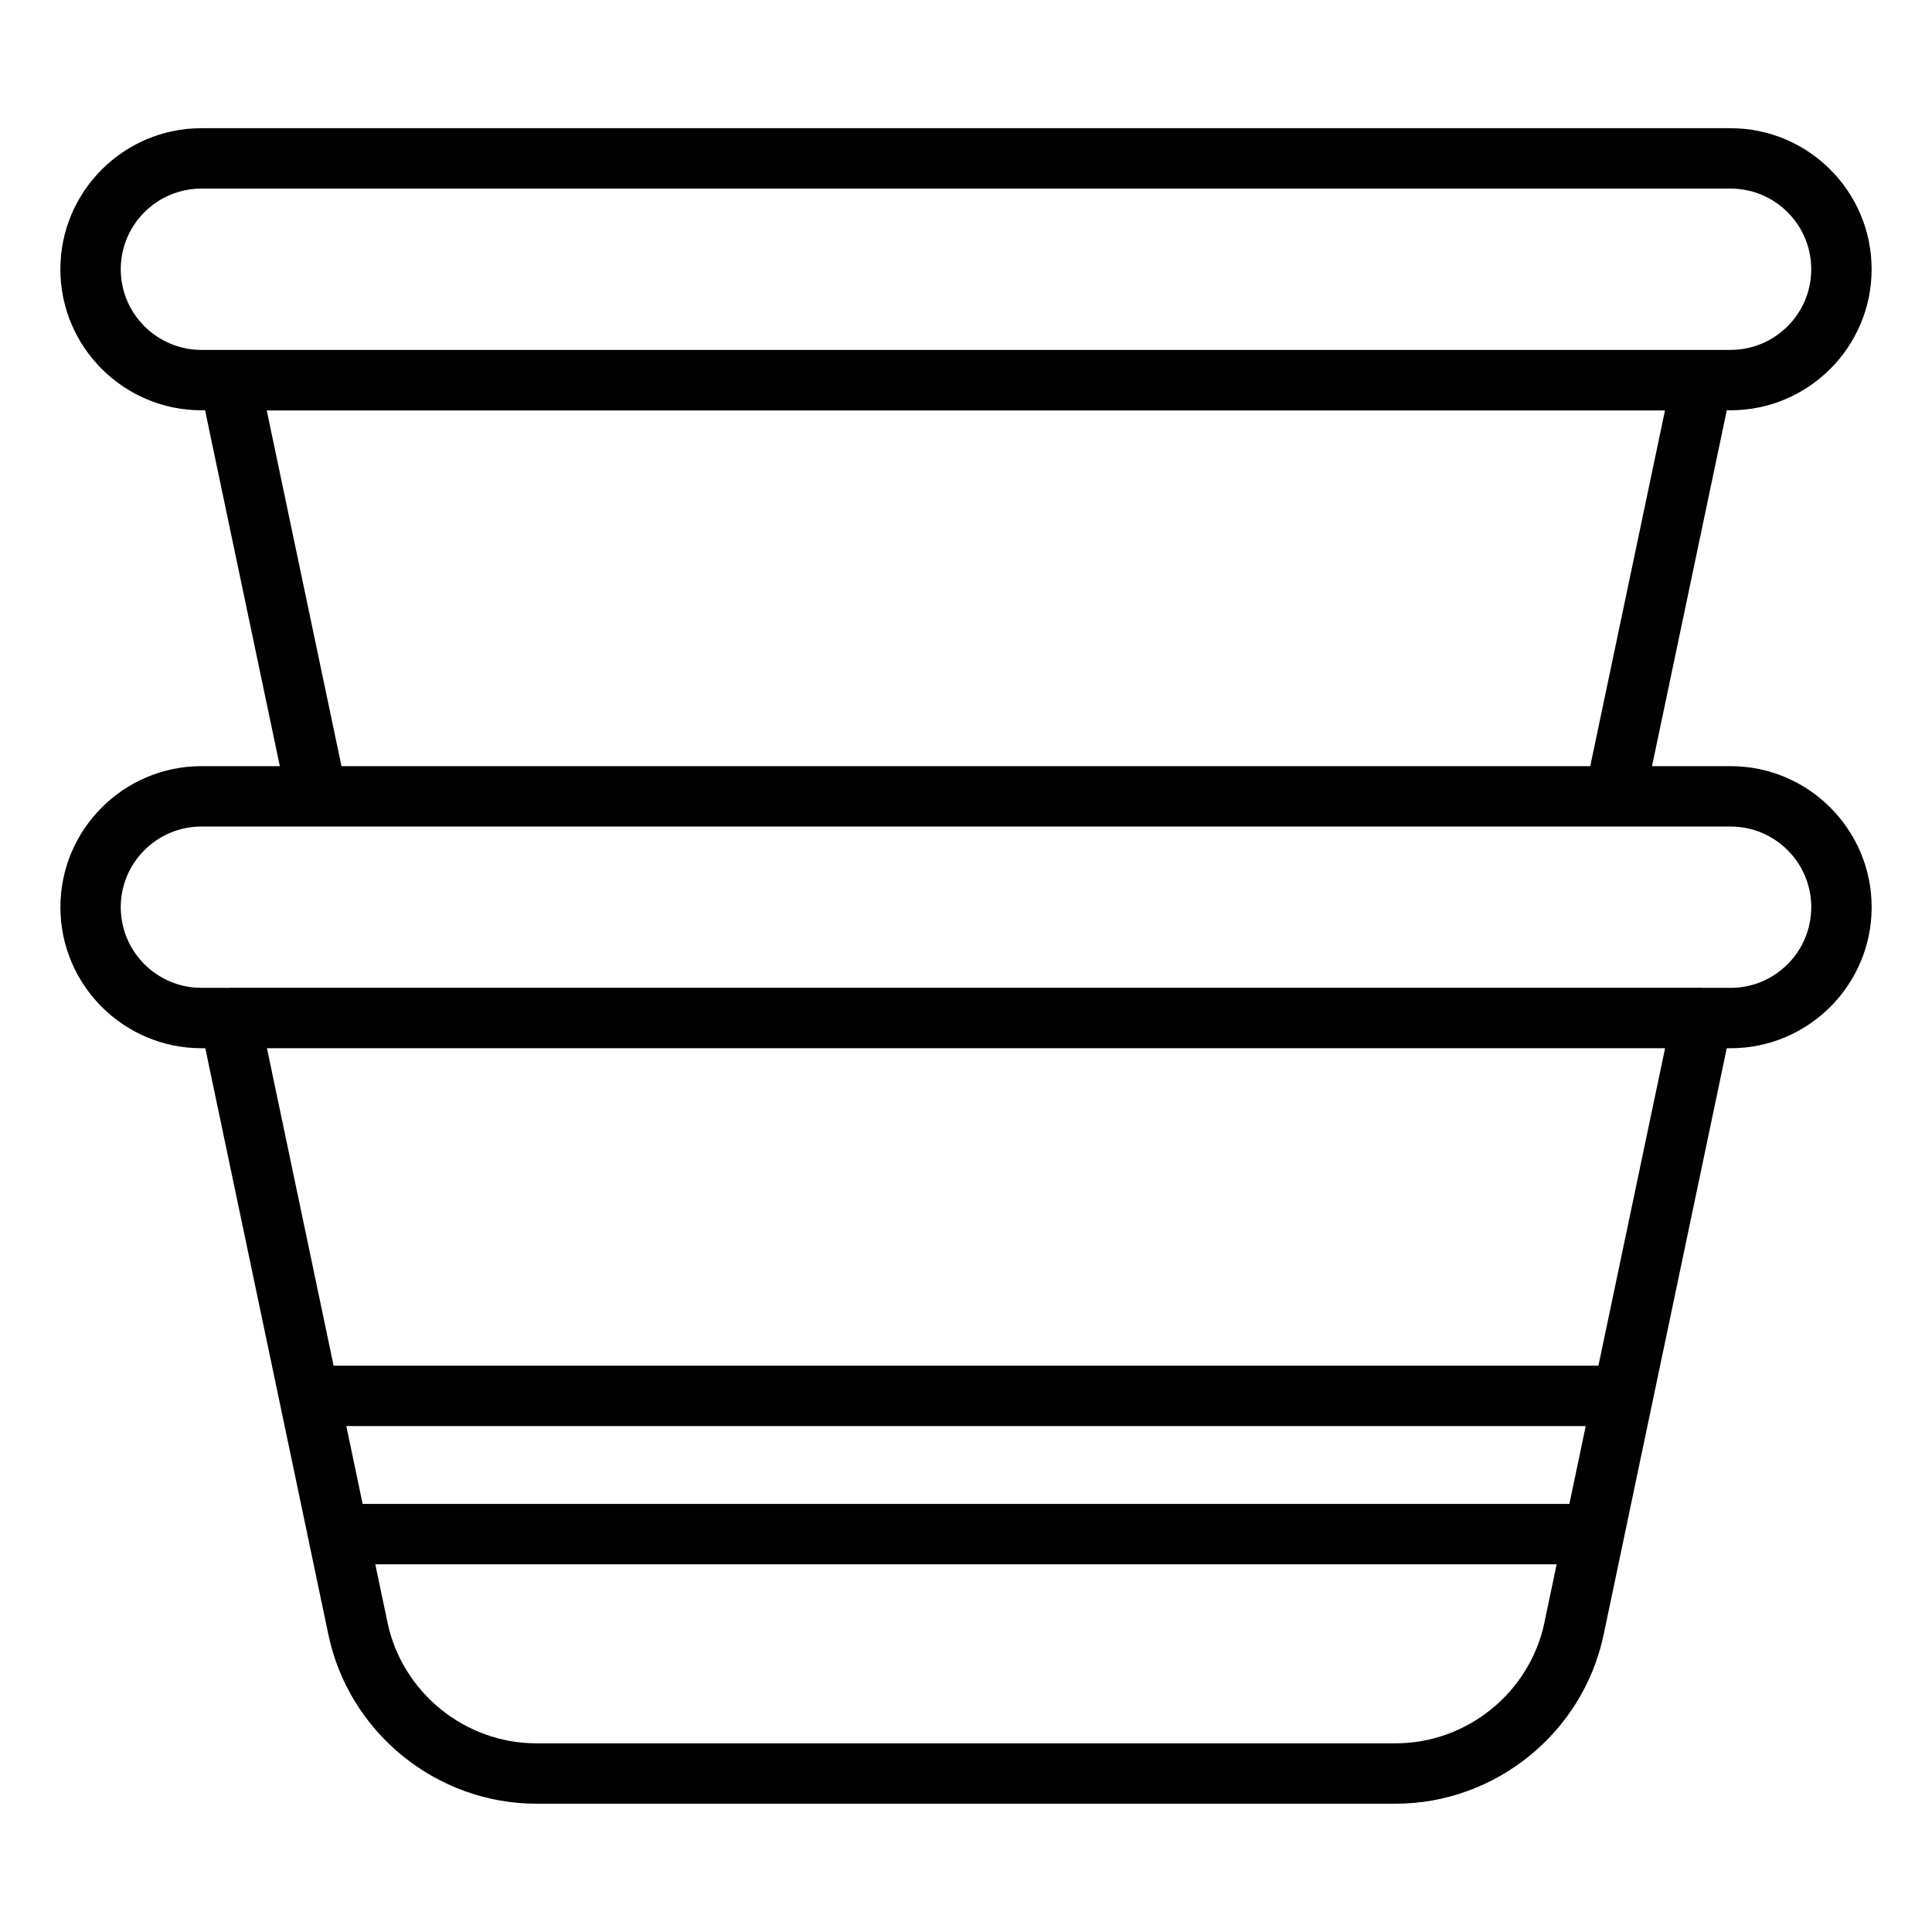 <svg id="Layer_1" viewBox="0 0 64 64" xmlns="http://www.w3.org/2000/svg" data-name="Layer 1"><path d="m57.328 13.591c2.576 0 4.672-2.096 4.672-4.672s-2.096-4.672-4.672-4.672h-50.656c-2.576 0-4.672 2.096-4.672 4.672s2.096 4.672 4.672 4.672h.121l2.477 11.789h-2.597c-2.576 0-4.672 2.096-4.672 4.672s2.096 4.672 4.672 4.672h.128l3.158 15.042.264 1.259s0 .001 0 .002l.659 3.14c.685 3.235 3.581 5.583 6.888 5.583h28.461c3.307 0 6.203-2.348 6.888-5.584l.659-3.137s.001-.002.001-.004l.404-1.927 3.018-14.374h.128c2.576 0 4.672-2.096 4.672-4.672s-2.096-4.672-4.672-4.672h-2.604l2.477-11.789h.127zm-5.189 35.505-.152.724h-39.974l-.541-2.58h41.057l-.389 1.856zm-.978 4.657c-.489 2.316-2.563 3.997-4.931 3.997h-28.461c-2.367 0-4.441-1.681-4.931-3.996l-.406-1.935h39.134l-.406 1.933zm1.788-8.513h-41.898l-2.208-10.516h46.315l-2.208 10.516zm7.051-15.188c0 1.473-1.198 2.672-2.672 2.672h-.919c-.007 0-.013-.004-.019-.004h-48.78c-.007 0-.013.004-.019.004h-.919c-1.474 0-2.672-1.199-2.672-2.672s1.198-2.672 2.672-2.672h46.817s.003 0 .005 0h.003 3.832c1.474 0 2.672 1.199 2.672 2.672zm-7.319-4.672h-41.369l-2.476-11.783h46.319l-2.476 11.783zm-48.681-16.461c0-1.473 1.198-2.672 2.672-2.672h50.656c1.474 0 2.672 1.199 2.672 2.672s-1.198 2.672-2.672 2.672h-50.656c-1.474 0-2.672-1.199-2.672-2.672z"/></svg>